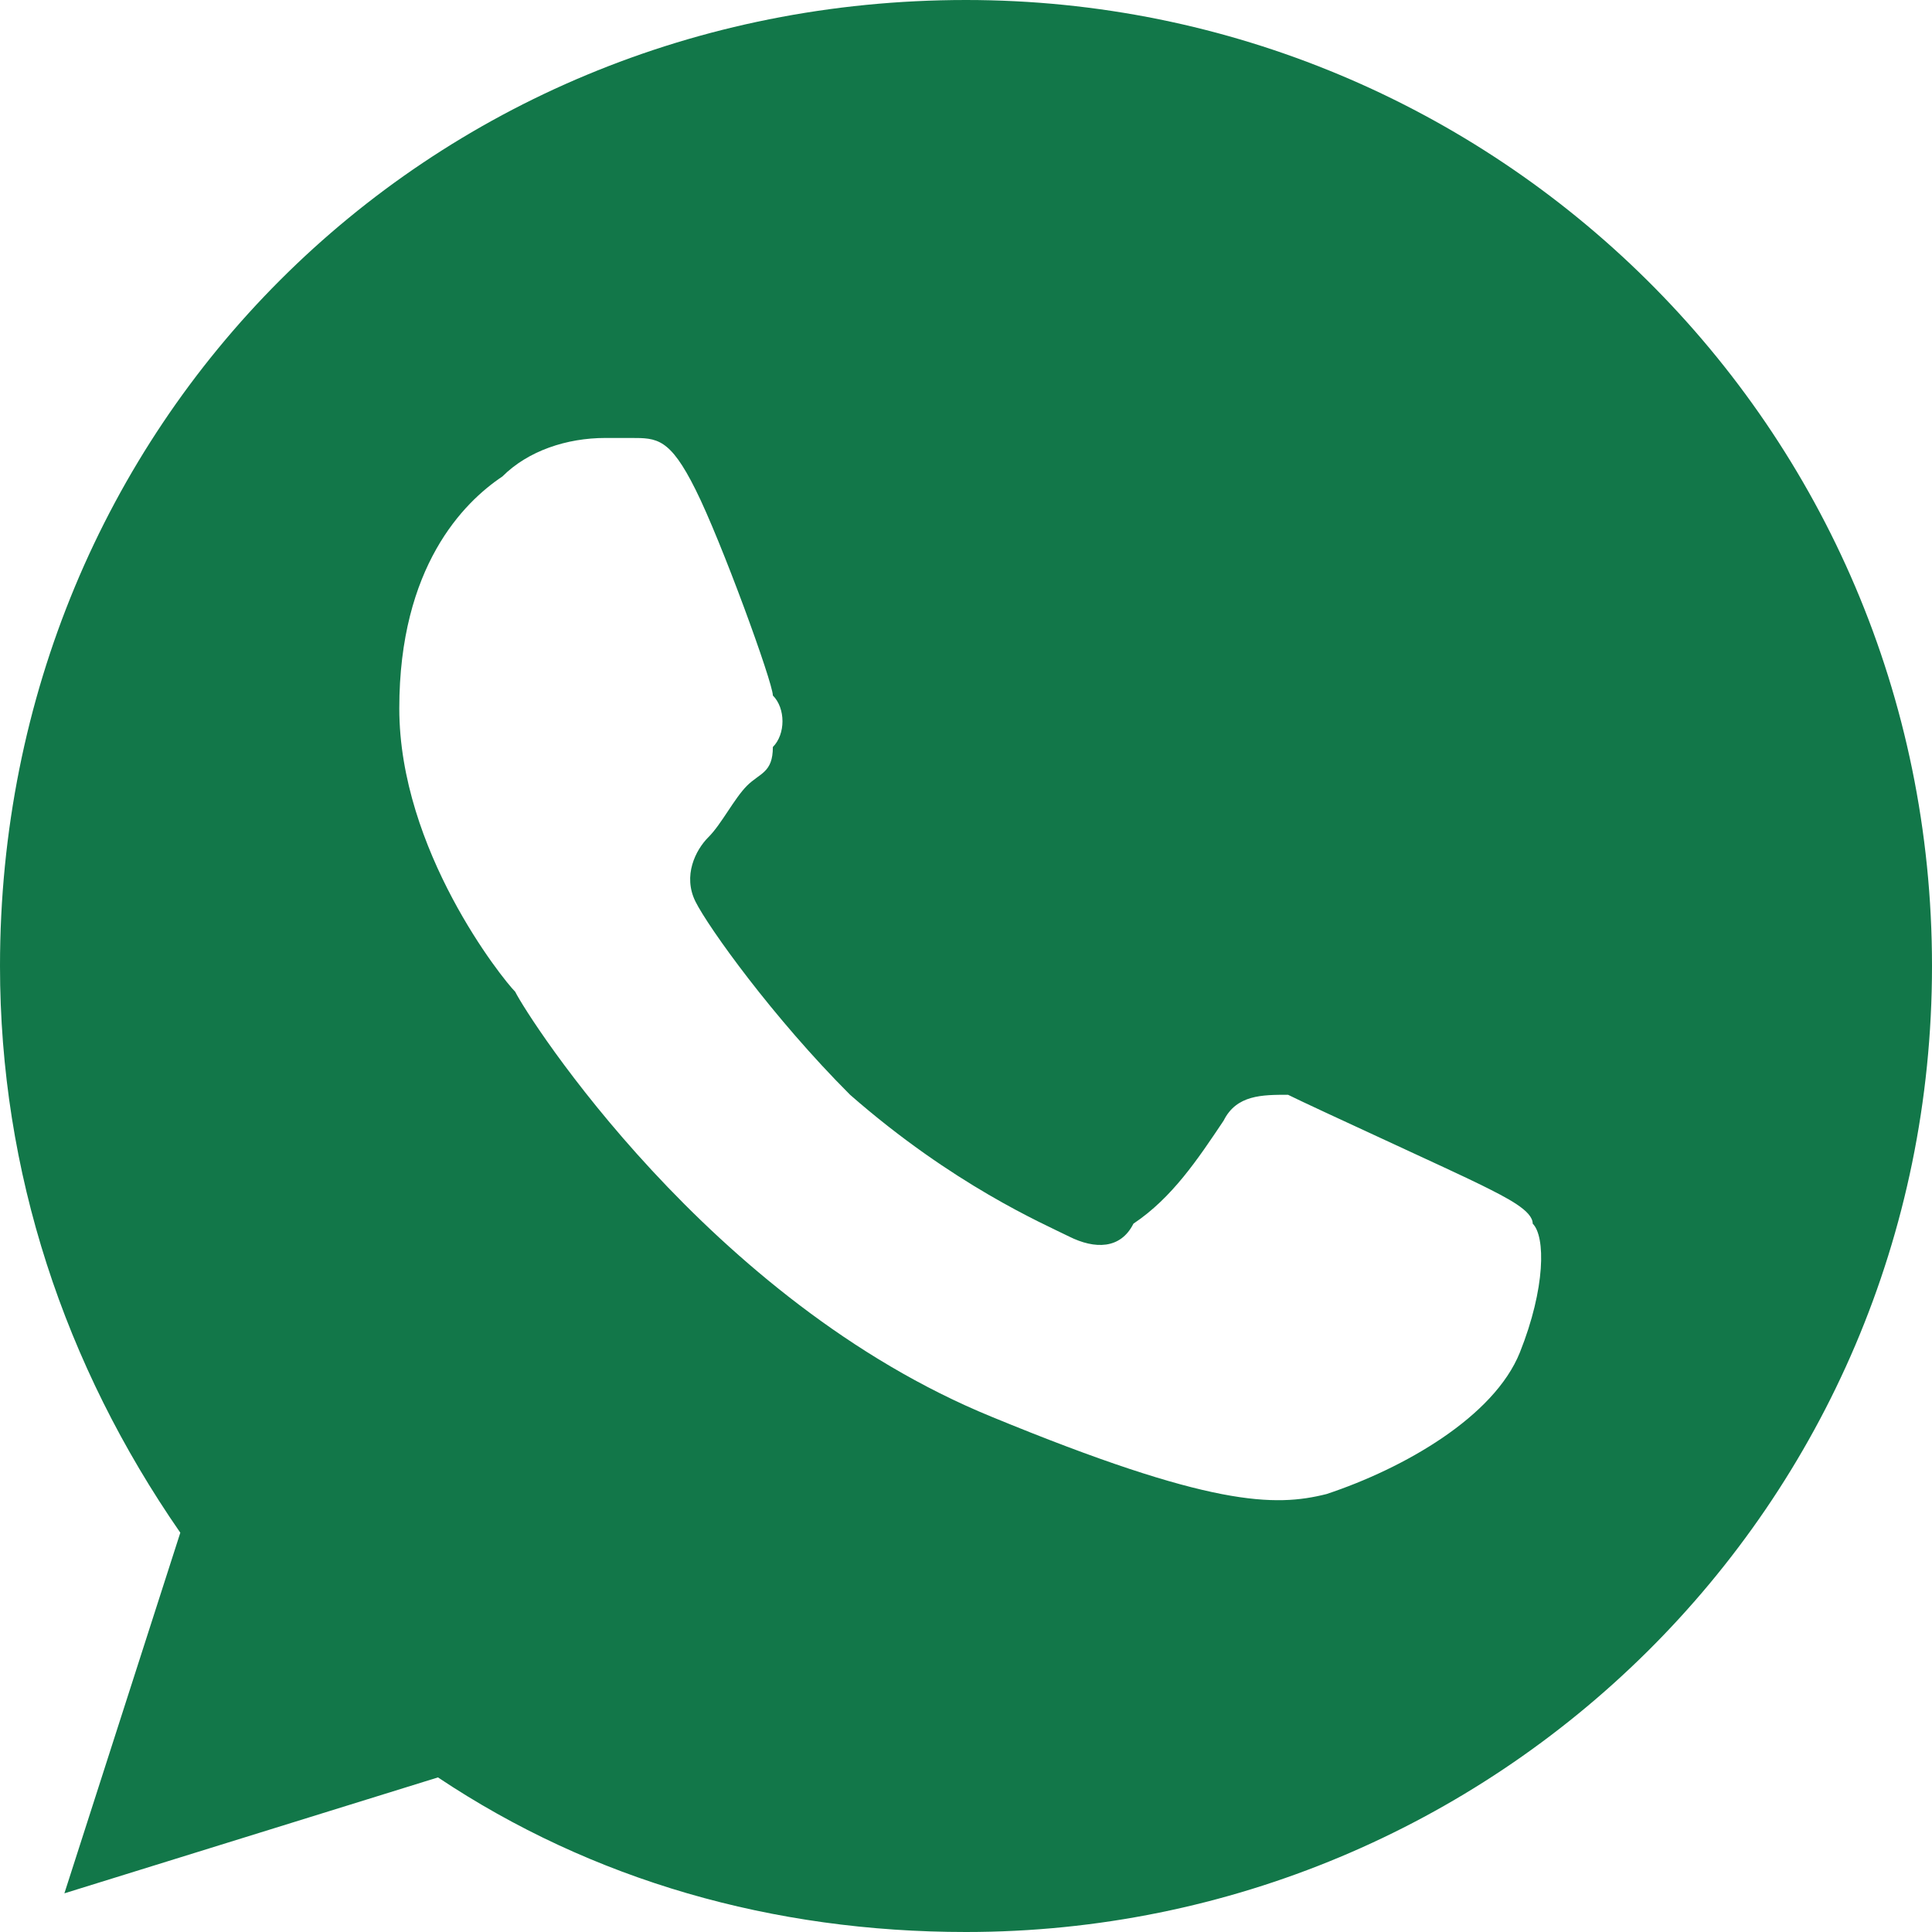 <svg xmlns="http://www.w3.org/2000/svg" xmlns:xlink="http://www.w3.org/1999/xlink" width="64" height="64" version="1.1"><rect id="backgroundrect" width="100%" height="100%" x="0" y="0" fill="none" stroke="none"/>

<g class="currentLayer" style=""><title>Layer 1</title><g id="surface1" class="selected" fill="#127749" fill-opacity="1">
<path style="stroke: none; fill-rule: nonzero;" d="M 32 0 C 14.078 0 0 14.078 0 32 C 0 38.828 2.133 45.227 5.973 50.773 L 2.133 62.719 L 14.508 58.879 C 19.625 62.293 25.602 64 32 64 C 49.492 64 64 49.922 64 32 C 64 14.078 49.492 0 32 0 Z M 50.348 44.801 C 49.492 46.934 46.508 48.641 43.945 49.492 C 42.238 49.922 40.105 49.922 32.852 46.934 C 23.465 43.094 17.492 33.707 17.066 32.852 C 16.641 32.426 13.227 28.16 13.227 23.465 C 13.227 18.773 15.359 16.641 16.641 15.785 C 17.492 14.934 18.773 14.508 20.055 14.508 C 20.48 14.508 20.906 14.508 20.906 14.508 C 21.762 14.508 22.188 14.508 23.039 16.215 C 23.895 17.922 25.602 22.613 25.602 23.039 C 26.027 23.465 26.027 24.32 25.602 24.746 C 25.602 25.602 25.172 25.602 24.746 26.027 C 24.32 26.453 23.895 27.309 23.465 27.734 C 23.039 28.16 22.613 29.012 23.039 29.867 C 23.465 30.719 25.602 33.707 28.16 36.266 C 31.574 39.254 34.559 40.535 35.414 40.961 C 36.266 41.387 37.121 41.387 37.547 40.535 C 38.828 39.68 39.68 38.398 40.535 37.121 C 40.961 36.266 41.812 36.266 42.668 36.266 C 43.52 36.691 48.215 38.828 49.066 39.254 C 49.922 39.68 50.773 40.105 50.773 40.535 C 51.199 40.961 51.199 42.668 50.348 44.801 Z M 50.348 44.801 " id="svg_1" fill="#127749" fill-opacity="1"/>
</g></g></svg>
